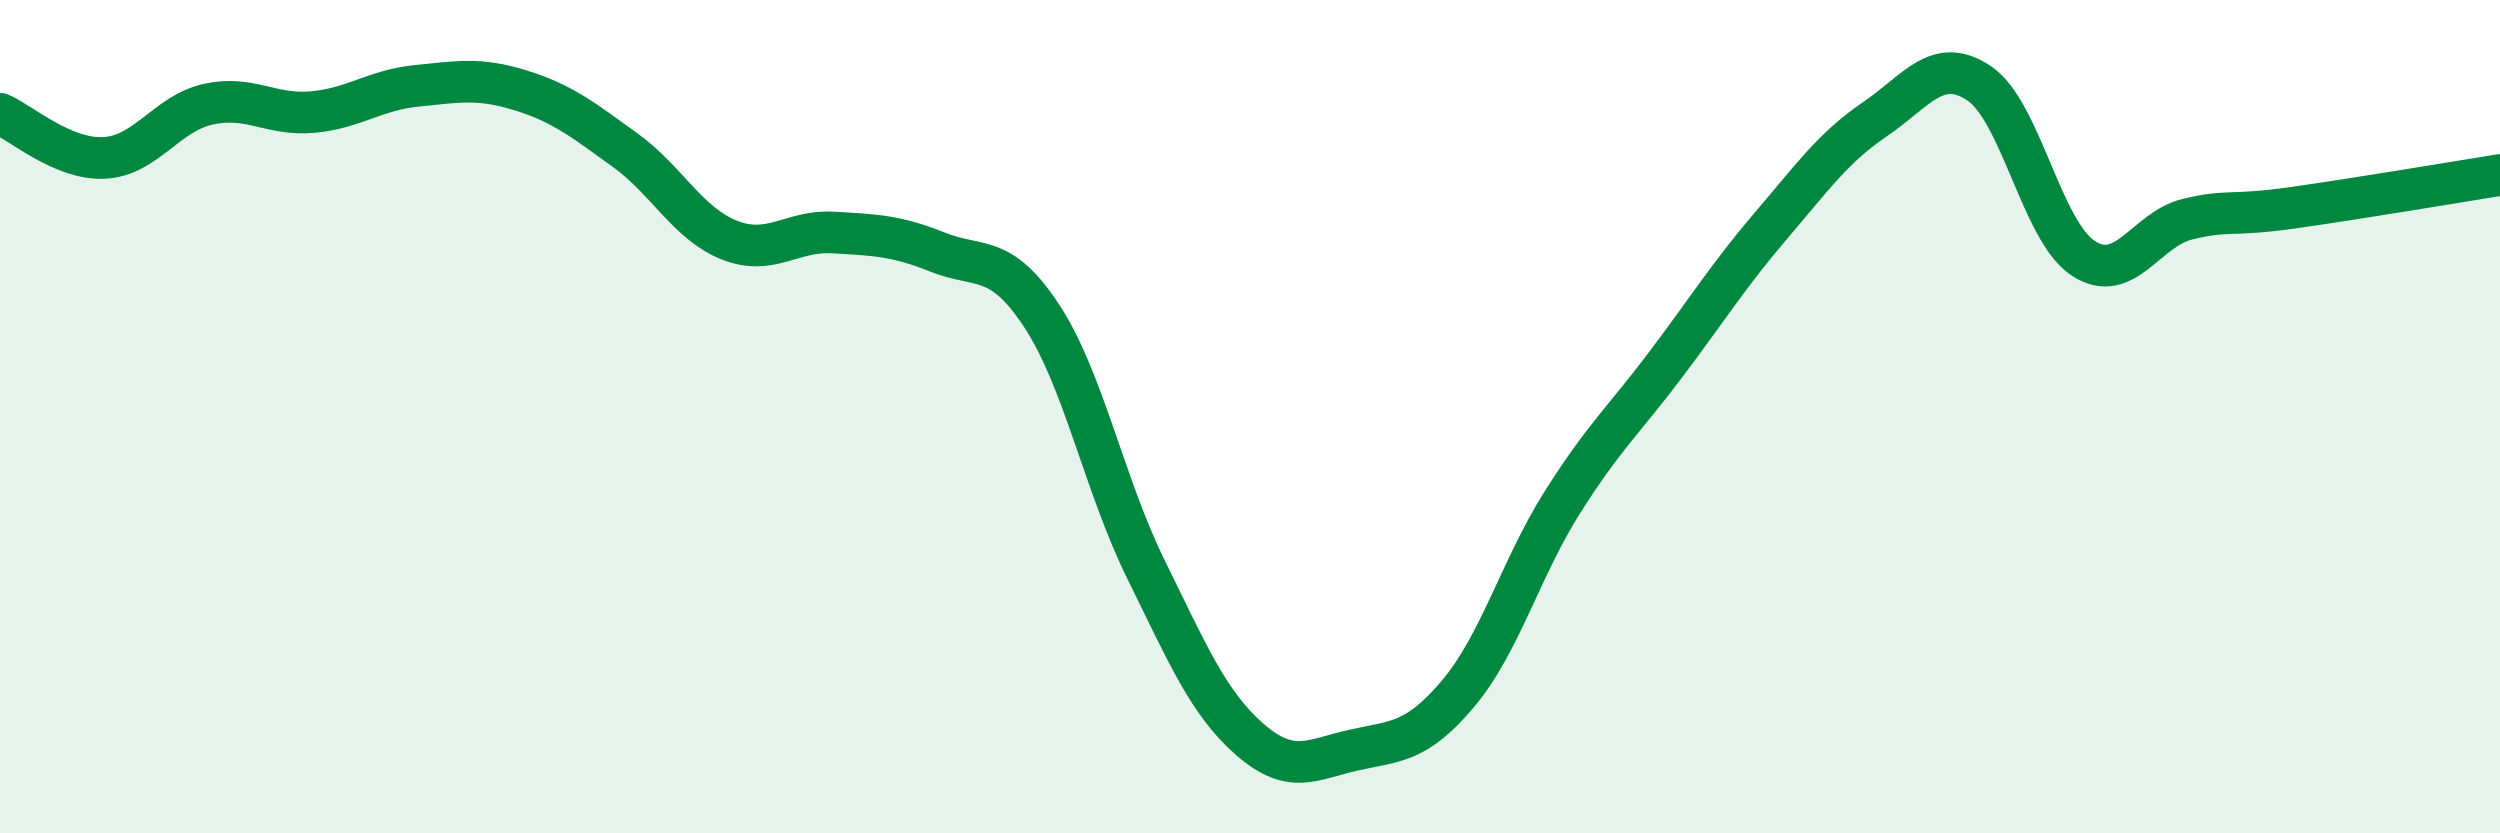 
    <svg width="60" height="20" viewBox="0 0 60 20" xmlns="http://www.w3.org/2000/svg">
      <path
        d="M 0,2.73 C 0.5,2.94 1.5,3.84 2.5,3.79 C 3.5,3.74 4,2.72 5,2.5 C 6,2.28 6.5,2.78 7.5,2.69 C 8.5,2.6 9,2.16 10,2.06 C 11,1.96 11.5,1.86 12.5,2.17 C 13.5,2.48 14,2.88 15,3.6 C 16,4.32 16.5,5.36 17.5,5.76 C 18.5,6.16 19,5.52 20,5.58 C 21,5.64 21.5,5.65 22.5,6.05 C 23.5,6.45 24,6.06 25,7.58 C 26,9.1 26.5,11.63 27.5,13.66 C 28.5,15.69 29,16.88 30,17.75 C 31,18.62 31.5,18.22 32.5,18 C 33.5,17.78 34,17.83 35,16.64 C 36,15.45 36.5,13.63 37.5,12.05 C 38.5,10.47 39,10.05 40,8.72 C 41,7.39 41.5,6.59 42.5,5.42 C 43.5,4.25 44,3.54 45,2.86 C 46,2.18 46.5,1.33 47.5,2 C 48.5,2.67 49,5.55 50,6.2 C 51,6.85 51.5,5.5 52.5,5.26 C 53.5,5.02 53.5,5.2 55,4.99 C 56.5,4.78 59,4.36 60,4.2L60 20L0 20Z"
        fill="#008740"
        opacity="0.1"
        stroke-linecap="round"
        stroke-linejoin="round"
      />
      <path
        d="M 0,2.73 C 0.5,2.94 1.5,3.84 2.5,3.79 C 3.5,3.74 4,2.72 5,2.5 C 6,2.28 6.5,2.78 7.5,2.69 C 8.5,2.6 9,2.16 10,2.06 C 11,1.96 11.5,1.86 12.5,2.17 C 13.5,2.48 14,2.88 15,3.6 C 16,4.32 16.5,5.36 17.5,5.76 C 18.5,6.16 19,5.52 20,5.58 C 21,5.64 21.5,5.65 22.5,6.05 C 23.5,6.45 24,6.06 25,7.58 C 26,9.1 26.5,11.63 27.5,13.66 C 28.5,15.69 29,16.88 30,17.75 C 31,18.62 31.5,18.22 32.5,18 C 33.5,17.78 34,17.83 35,16.64 C 36,15.45 36.5,13.63 37.5,12.05 C 38.5,10.47 39,10.05 40,8.72 C 41,7.39 41.5,6.59 42.5,5.42 C 43.5,4.25 44,3.54 45,2.86 C 46,2.18 46.5,1.33 47.5,2 C 48.5,2.67 49,5.55 50,6.2 C 51,6.85 51.5,5.5 52.5,5.26 C 53.5,5.02 53.5,5.2 55,4.99 C 56.5,4.78 59,4.36 60,4.2"
        stroke="#008740"
        stroke-width="1"
        fill="none"
        stroke-linecap="round"
        stroke-linejoin="round"
      />
    </svg>
  